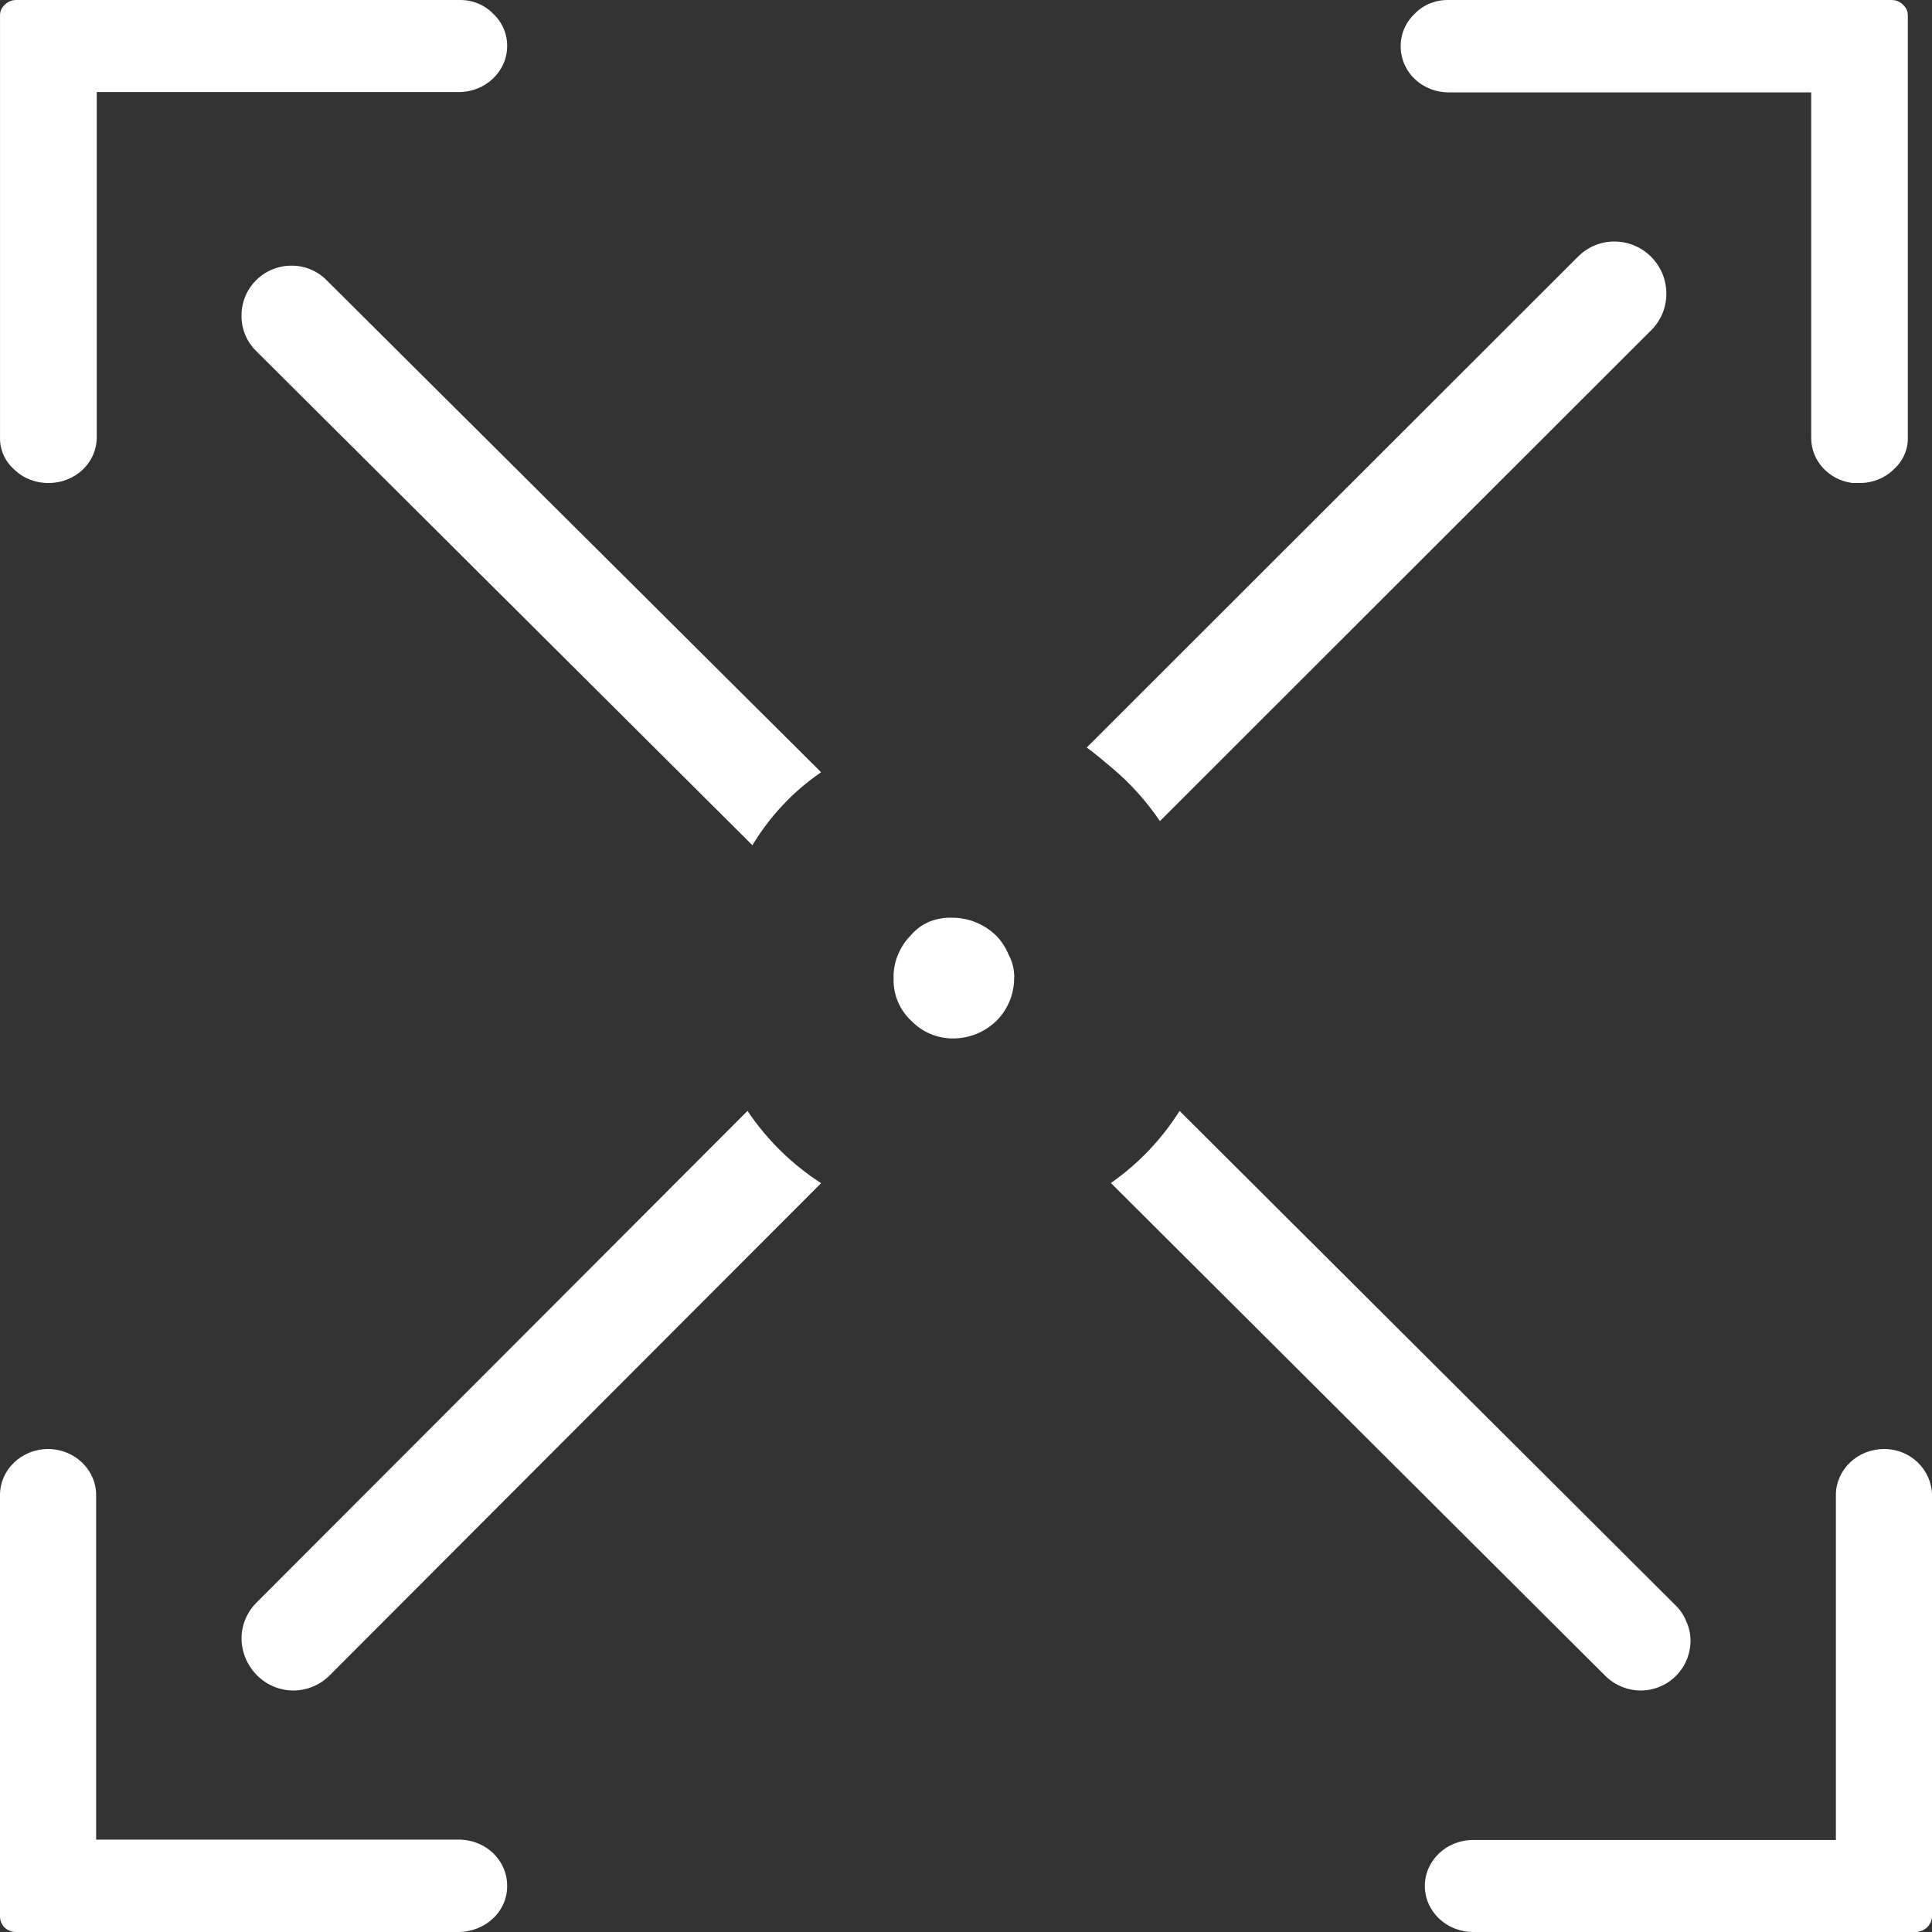 <?xml version="1.0" encoding="UTF-8"?>
<svg width="80px" height="80px" viewBox="0 0 80 80" version="1.1" xmlns="http://www.w3.org/2000/svg" xmlns:xlink="http://www.w3.org/1999/xlink">
    <rect x="0" y="0" width="80" height="80" fill="#333333" stroke="none"/>
    <!-- Generator: Sketch 63.1 (92452) - https://sketch.com -->
    <title>scale</title>
    <desc>Created with Sketch.</desc>
    <g id="homepage" stroke="none" stroke-width="1" fill="none" fill-rule="evenodd">
        <g id="new-homepage-design-(w-spacers)" transform="translate(-279, -529)" fill="#FFFFFF" fill-rule="nonzero">
            <g id="scale" transform="translate(279, 529)">
                <path d="M41.763,39.528 C41.646,39.24 41.476,38.978 41.262,38.754 C40.767,38.265 40.098,37.994 39.403,38.001 C39.104,37.993 38.806,38.043 38.526,38.147 C38.211,38.273 37.931,38.474 37.711,38.733 C37.286,39.165 37.033,39.738 37.001,40.343 C37.001,40.343 37.001,40.469 37.001,40.532 C36.986,41.188 37.252,41.82 37.732,42.268 C38.191,42.743 38.826,43.008 39.486,43 C40.151,42.995 40.787,42.732 41.262,42.268 C41.734,41.797 41.997,41.157 41.993,40.49 C42.002,40.441 42.002,40.392 41.993,40.343 C41.979,40.058 41.9,39.779 41.763,39.528 L41.763,39.528 Z" id="Path"></path>
                <path d="M12.067,11 C11.515,11 10.987,11.22 10.599,11.61 C10.211,12 9.995,12.529 10,13.079 C9.997,13.626 10.216,14.151 10.607,14.534 L31.156,35 C31.876,33.8 32.845,32.769 34,31.976 L13.526,11.605 C13.142,11.215 12.615,10.997 12.067,11 Z" id="Path"></path>
                <path d="M30.953,46 L10.633,66.35 C10.223,66.751 9.994,67.302 10,67.876 L10,67.876 C10.015,68.434 10.242,68.965 10.633,69.362 C11.032,69.77 11.577,70 12.147,70 C12.717,70 13.262,69.77 13.661,69.362 L15.144,67.876 L34,48.992 C32.792,48.213 31.755,47.195 30.953,46 L30.953,46 Z" id="Path"></path>
                <path d="M66.474,69.395 C66.862,69.78 67.386,69.997 67.934,70 C69.075,70 70,69.078 70,67.94 C70.001,67.666 69.943,67.396 69.829,67.146 C69.732,66.898 69.584,66.672 69.393,66.485 L48.844,46 C48.105,47.174 47.138,48.189 46,48.986 L64.218,67.146 L66.474,69.395 Z" id="Path"></path>
                <path d="M18.964,76.175 L3.98,76.175 L3.98,61.904 C3.98,60.852 3.085,60 1.981,60 C0.884,60.01 0,60.859 0,61.904 L0,79.371 C0.005,79.533 0.07,79.688 0.183,79.808 C0.308,79.931 0.48,80 0.66,80 L19.001,80 C19.529,79.994 20.035,79.794 20.413,79.441 C20.791,79.087 21.003,78.602 21,78.096 C21.005,77.582 20.791,77.088 20.408,76.726 C20.025,76.364 19.504,76.165 18.964,76.175 Z" id="Path"></path>
                <path d="M79.395,60.542 L79.395,60.542 C79.03,60.195 78.535,60 78.019,60 C77.489,60 76.981,60.201 76.606,60.558 C76.231,60.916 76.02,61.4 76.02,61.906 L76.02,76.189 L60.999,76.189 C59.895,76.189 59,77.042 59,78.094 C59,79.147 59.895,80 60.999,80 L79.34,80 C79.697,79.983 79.982,79.711 80,79.371 L80,61.888 C79.989,61.382 79.772,60.899 79.395,60.542 L79.395,60.542 Z" id="Path"></path>
                <path d="M48.03,34 L50.01,32.021 L53.97,28.064 L68.366,13.68 C68.775,13.279 69.004,12.729 69,12.157 C69,10.973 68.046,10.011 66.861,10 C66.288,9.996 65.738,10.225 65.337,10.633 L53.95,22.01 L49.99,25.967 L46.03,29.924 L45,30.953 C45.356,31.21 45.693,31.507 46.03,31.784 C46.796,32.426 47.469,33.172 48.03,34 Z" id="Path"></path>
                <path d="M60.001,3.825 L74.998,3.825 L74.998,18.158 C75.008,19.092 75.735,19.878 76.705,20 L76.999,20 C77.53,20.005 78.041,19.802 78.412,19.438 C78.799,19.095 79.013,18.61 78.999,18.105 L78.999,0.632 C78.999,0.465 78.926,0.306 78.797,0.194 C78.679,0.071 78.513,0.001 78.339,0.001 L59.983,0.001 C59.455,-0.013 58.946,0.192 58.588,0.562 C58.207,0.917 57.995,1.405 58,1.913 C57.995,2.421 58.204,2.911 58.581,3.27 C58.957,3.63 59.469,3.83 60.001,3.825 Z" id="Path"></path>
                <path d="M4.006,18.094 L4.006,3.812 L18.997,3.812 C20.103,3.812 21,2.959 21,1.906 C21.005,1.4 20.793,0.913 20.412,0.56 C20.053,0.191 19.544,-0.013 19.016,0.001 L0.662,0.001 C0.487,0.001 0.321,0.071 0.203,0.193 C0.074,0.305 0.001,0.464 0.001,0.63 L0.001,18.112 C-0.013,18.614 0.201,19.099 0.589,19.44 C0.96,19.803 1.471,20.005 2.003,20 C2.536,20.005 3.048,19.805 3.425,19.447 C3.801,19.089 4.011,18.601 4.006,18.094 Z" id="Path"></path>
            </g>
        </g>
    </g>
</svg>